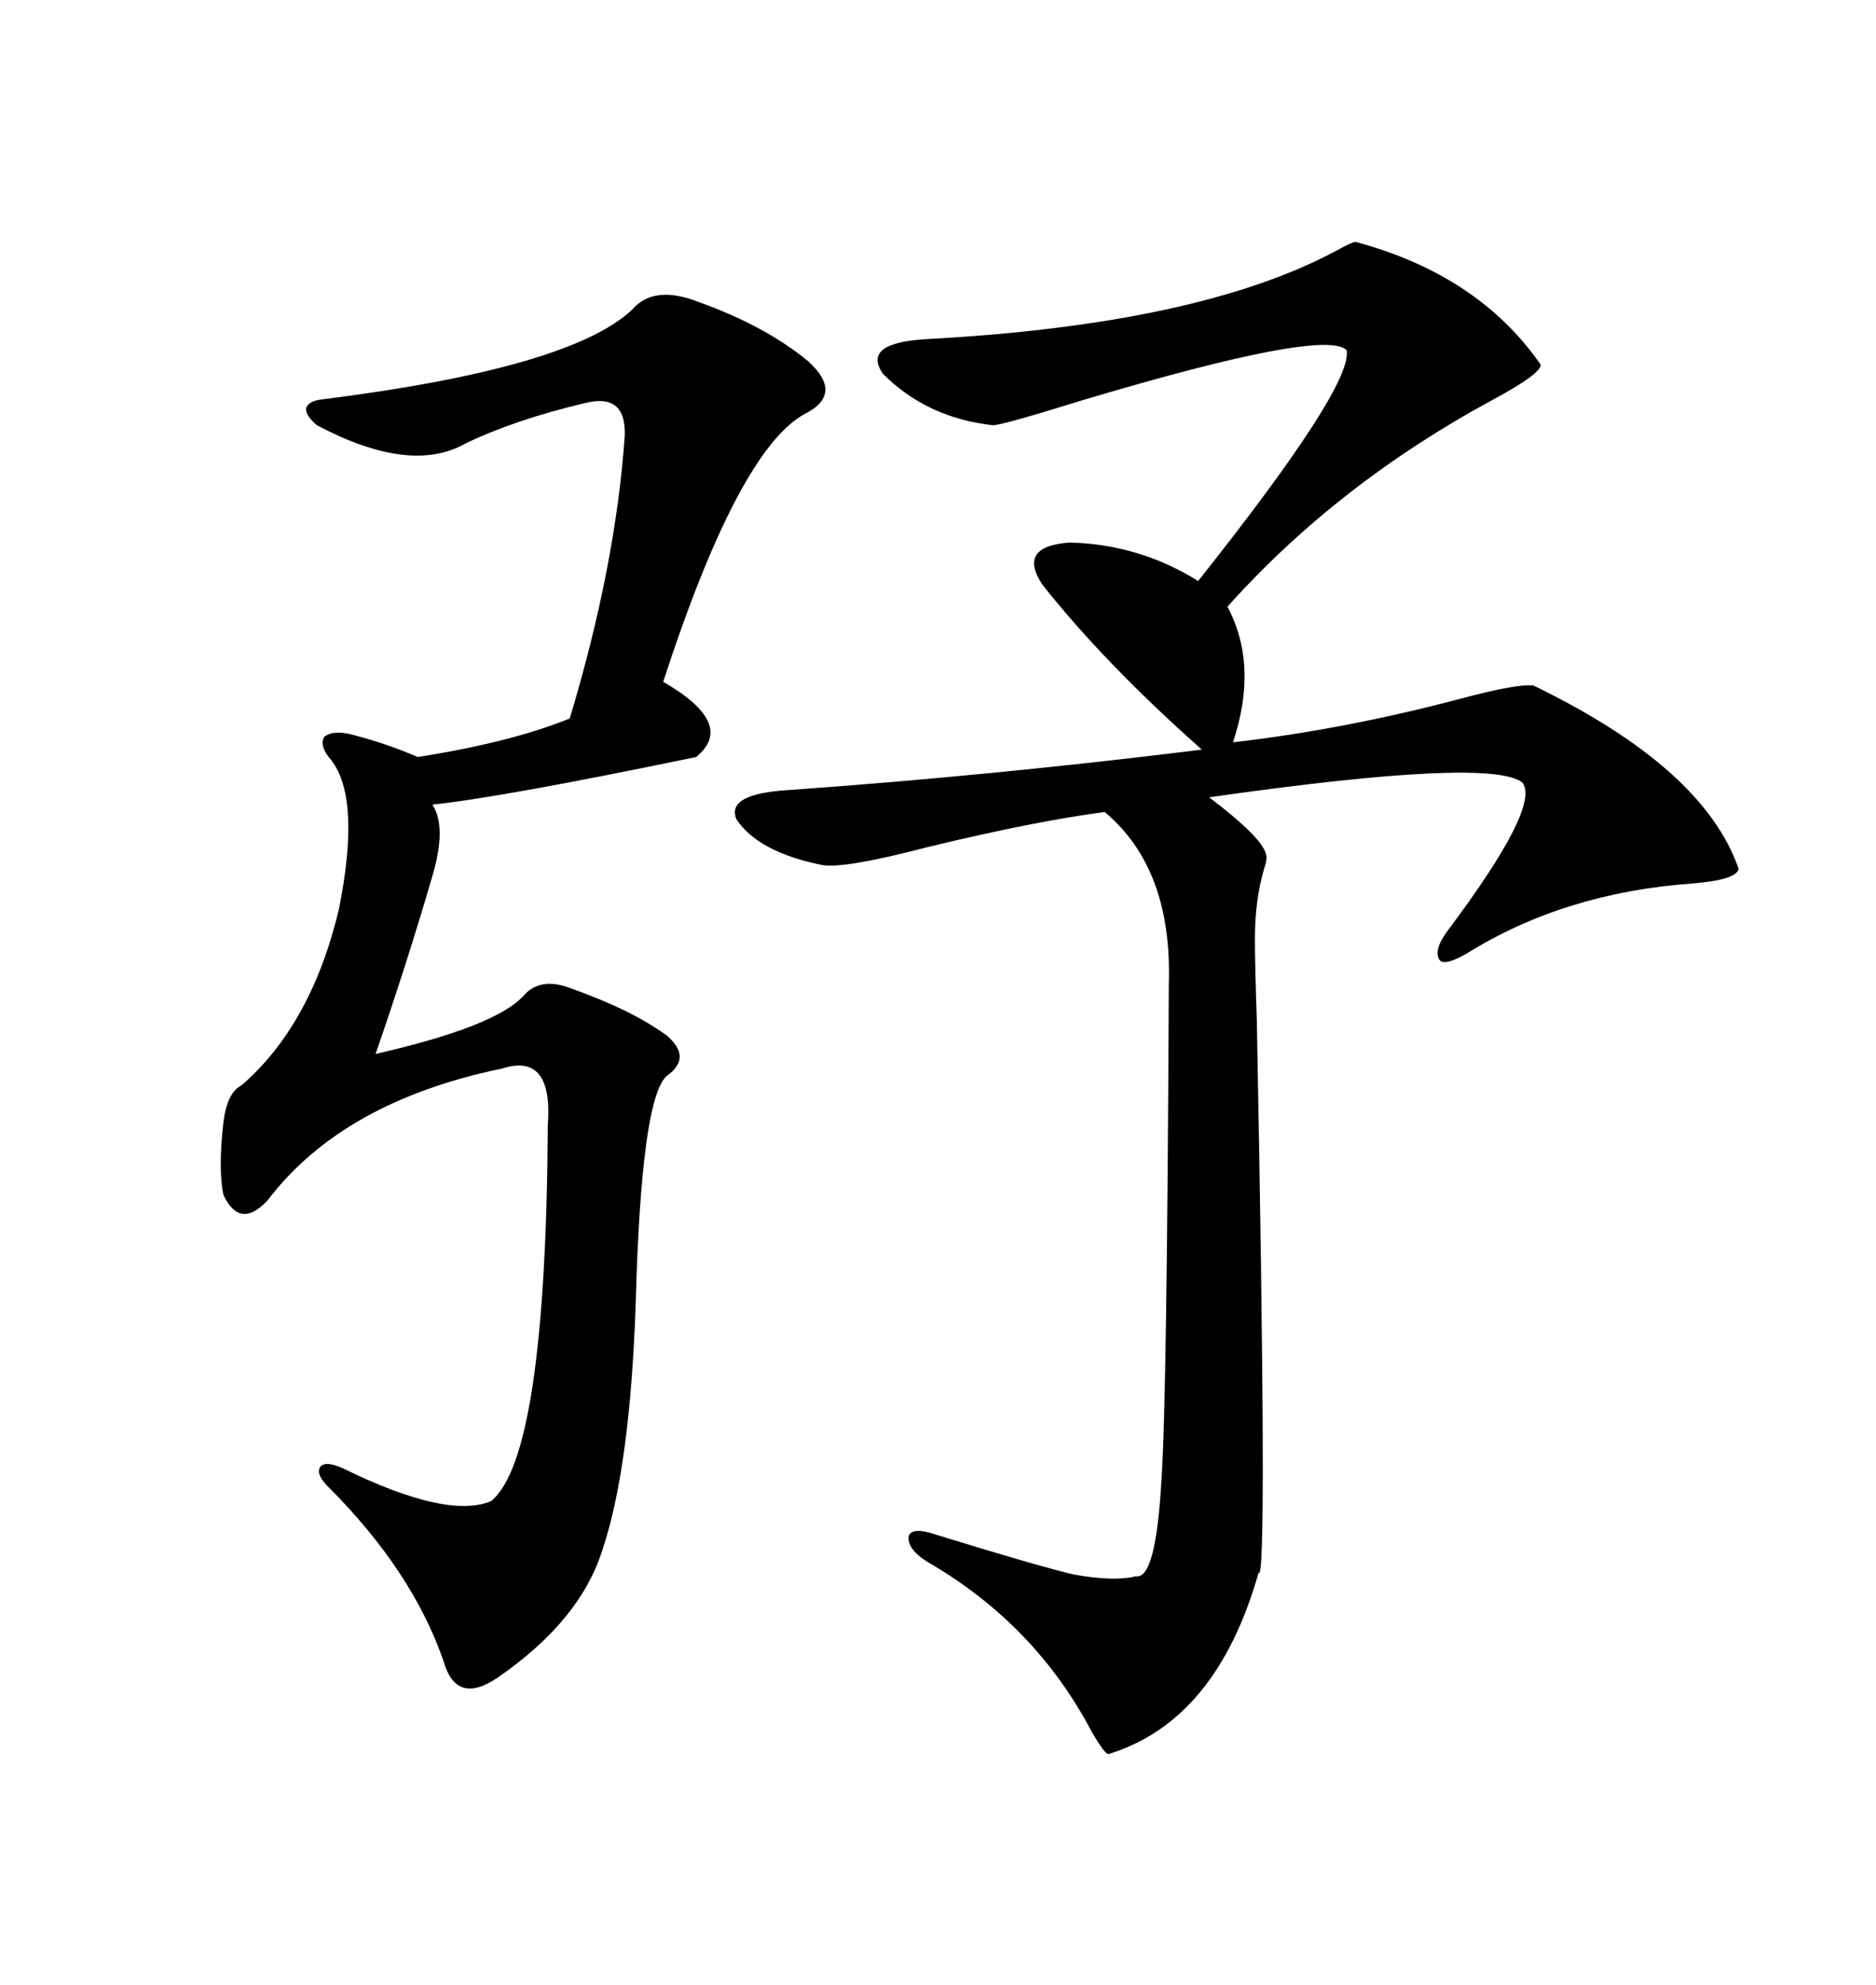 <svg xmlns="http://www.w3.org/2000/svg" xmlns:xlink="http://www.w3.org/1999/xlink" width="300" height="317.285"><path d="M216.80 38.67L216.80 38.67Q236.43 43.95 246.39 58.30L246.39 58.30Q246.39 59.77 238.77 63.87L238.77 63.87Q213.87 77.34 196.29 96.97L196.29 96.97Q201.27 106.35 197.17 118.65L197.17 118.65Q215.04 116.60 233.79 111.62L233.79 111.62Q242.58 109.28 245.21 109.57L245.21 109.57Q272.46 122.75 278.03 138.87L278.03 138.87Q277.73 140.63 270.70 141.21L270.70 141.21Q250.20 142.68 234.67 152.34L234.67 152.34Q231.15 154.39 230.27 153.52L230.27 153.52Q229.10 152.05 231.45 148.83L231.45 148.83Q246.39 128.91 243.46 125.10L243.46 125.10Q238.48 121.00 193.36 127.44L193.36 127.44Q201.86 133.89 202.44 136.52L202.44 136.52Q202.73 137.11 202.15 138.87L202.15 138.87Q200.68 143.85 200.68 150L200.68 150Q200.68 154.39 200.98 162.89L200.98 162.89Q202.73 254.00 201.27 251.37L201.27 251.37Q194.53 275.10 177.25 280.37L177.25 280.37Q176.66 280.37 174.61 276.86L174.61 276.86Q165.53 259.57 148.24 249.61L148.24 249.61Q145.02 247.56 145.31 245.51L145.31 245.51Q145.90 244.04 149.41 245.21L149.41 245.21Q165.53 250.20 171.68 251.66L171.68 251.66Q178.13 252.83 181.64 251.95L181.64 251.95Q184.86 252.54 185.74 236.43L185.74 236.43Q186.62 223.54 186.91 157.32L186.91 157.32Q187.50 138.87 176.66 129.79L176.66 129.79Q165.53 131.25 148.54 135.35L148.54 135.35Q135.06 138.87 131.54 138.28L131.54 138.28Q121.29 136.23 117.77 130.96L117.77 130.96Q116.02 126.86 126.27 126.27L126.27 126.27Q159.08 123.93 192.19 119.82L192.19 119.82Q176.66 106.05 166.70 93.46L166.70 93.46Q162.60 87.30 171.09 86.72L171.09 86.72Q182.23 87.01 191.60 92.87L191.60 92.87Q216.50 61.52 215.33 55.96L215.33 55.96Q211.82 52.44 173.44 63.87L173.44 63.87Q160.25 67.97 158.79 67.97L158.79 67.97Q148.24 66.80 141.21 59.77L141.21 59.77Q137.70 54.79 148.24 54.20L148.24 54.20Q191.60 51.86 213.57 40.14L213.57 40.14Q216.21 38.67 216.80 38.67ZM111.91 48.34L111.91 48.34Q122.46 52.15 129.20 57.71L129.20 57.71Q135.06 62.99 128.61 66.21L128.61 66.21Q118.07 72.07 106.05 108.98L106.05 108.98Q117.77 115.72 111.33 121.00L111.33 121.00Q80.27 127.44 69.14 128.61L69.14 128.61Q71.48 132.13 69.14 140.04L69.14 140.04Q65.04 154.10 60.06 168.46L60.06 168.46Q79.39 164.06 83.79 159.08L83.79 159.08Q86.43 156.15 91.11 157.91L91.11 157.91Q101.07 161.43 106.64 165.53L106.64 165.53Q110.74 169.04 106.64 171.97L106.64 171.97Q102.54 175.49 101.66 208.30L101.66 208.30Q100.78 234.38 96.39 247.56L96.39 247.56Q92.87 258.98 79.69 268.07L79.69 268.07Q72.95 272.75 70.90 265.43L70.90 265.43Q65.92 251.07 52.44 237.60L52.44 237.60Q50.39 235.55 51.27 234.38L51.27 234.38Q52.15 233.50 54.79 234.67L54.79 234.67Q71.48 242.87 78.52 239.94L78.52 239.94Q87.30 232.91 87.60 179.88L87.60 179.88Q88.48 168.16 80.27 170.80L80.27 170.80Q54.79 176.07 42.77 191.89L42.77 191.89Q38.38 196.58 35.74 191.02L35.74 191.02Q34.86 186.91 35.74 179.30L35.74 179.30Q36.33 174.61 38.67 173.44L38.67 173.44Q49.80 163.77 54.20 145.31L54.20 145.31Q57.71 127.73 53.03 121.58L53.03 121.58Q50.98 119.24 51.86 117.77L51.86 117.77Q53.32 116.60 56.54 117.48L56.54 117.48Q62.11 118.95 66.80 121.00L66.80 121.00Q81.74 118.65 91.11 114.84L91.11 114.84Q98.44 90.53 99.90 69.73L99.90 69.73Q100.20 62.70 93.46 64.45L93.46 64.45Q82.32 67.09 74.41 70.90L74.41 70.90Q65.63 75.88 50.68 67.97L50.68 67.97Q48.93 66.50 48.93 65.33L48.93 65.33Q49.22 64.16 51.27 63.87L51.27 63.87Q91.11 58.89 101.07 49.51L101.07 49.51Q104.59 45.41 111.91 48.34Z"/></svg>